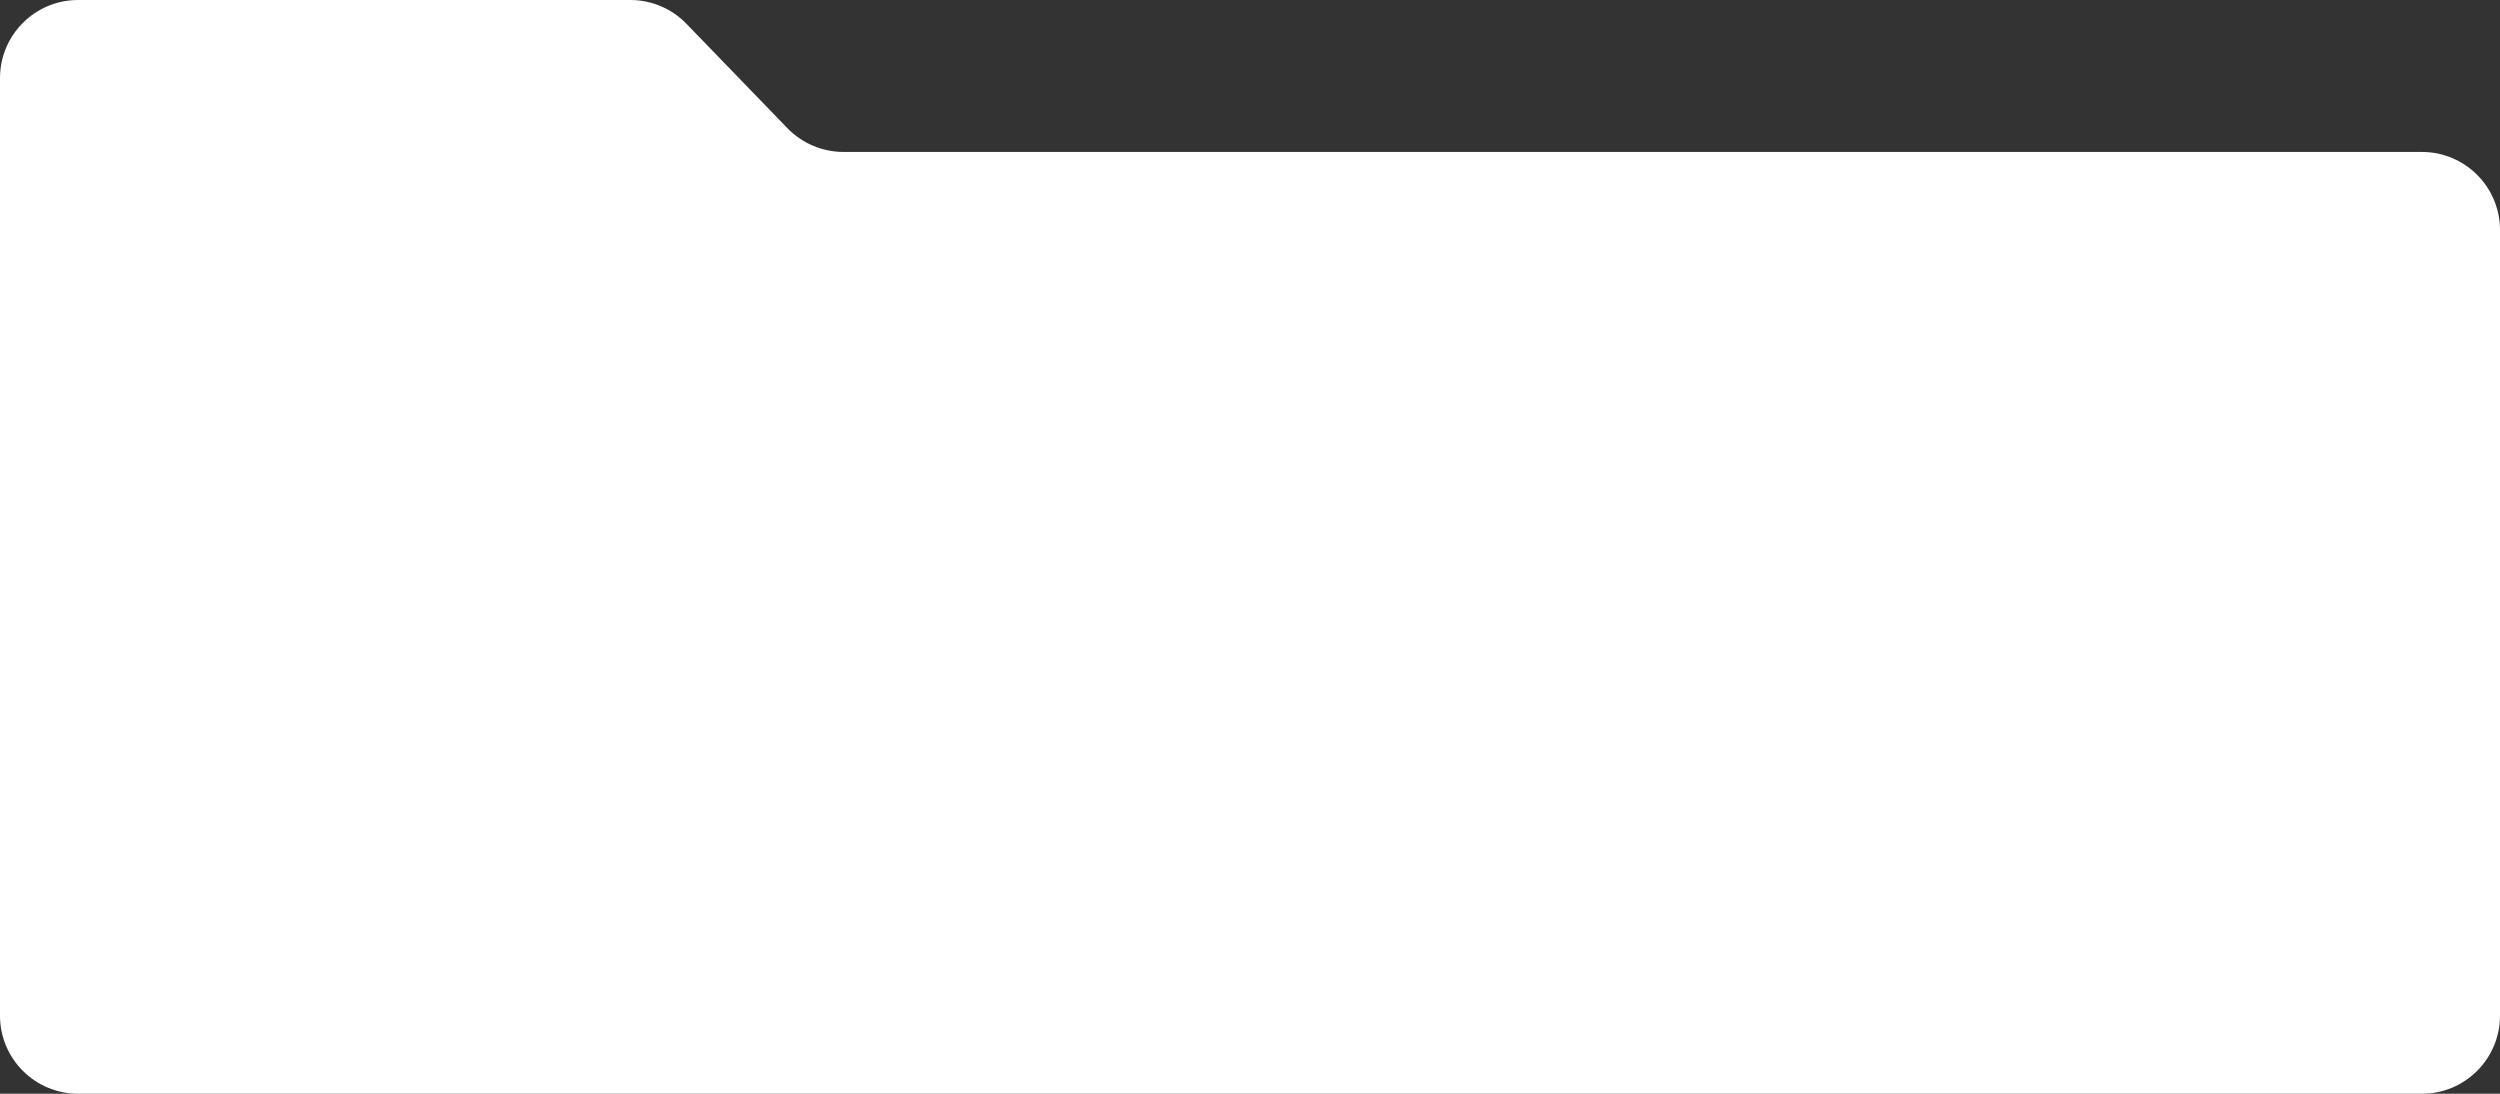 <?xml version="1.0" encoding="UTF-8"?> <svg xmlns="http://www.w3.org/2000/svg" width="640" height="280" viewBox="0 0 640 280" fill="none"><rect x="0" y="0" width="640" height="280" fill="#333333" stroke="none"/> <path d="M560.778 280H524.479H20C8.954 280 0 271.046 0 260V20C0 8.954 8.954 0 20 0H161.358C166.777 0 171.965 2.2 175.733 6.095L201.566 32.803C205.334 36.699 210.522 38.898 215.942 38.898H620C631.046 38.898 640 47.852 640 58.898V260C640 271.046 631.046 280 620 280H560.778Z" fill="white"></path> </svg> 